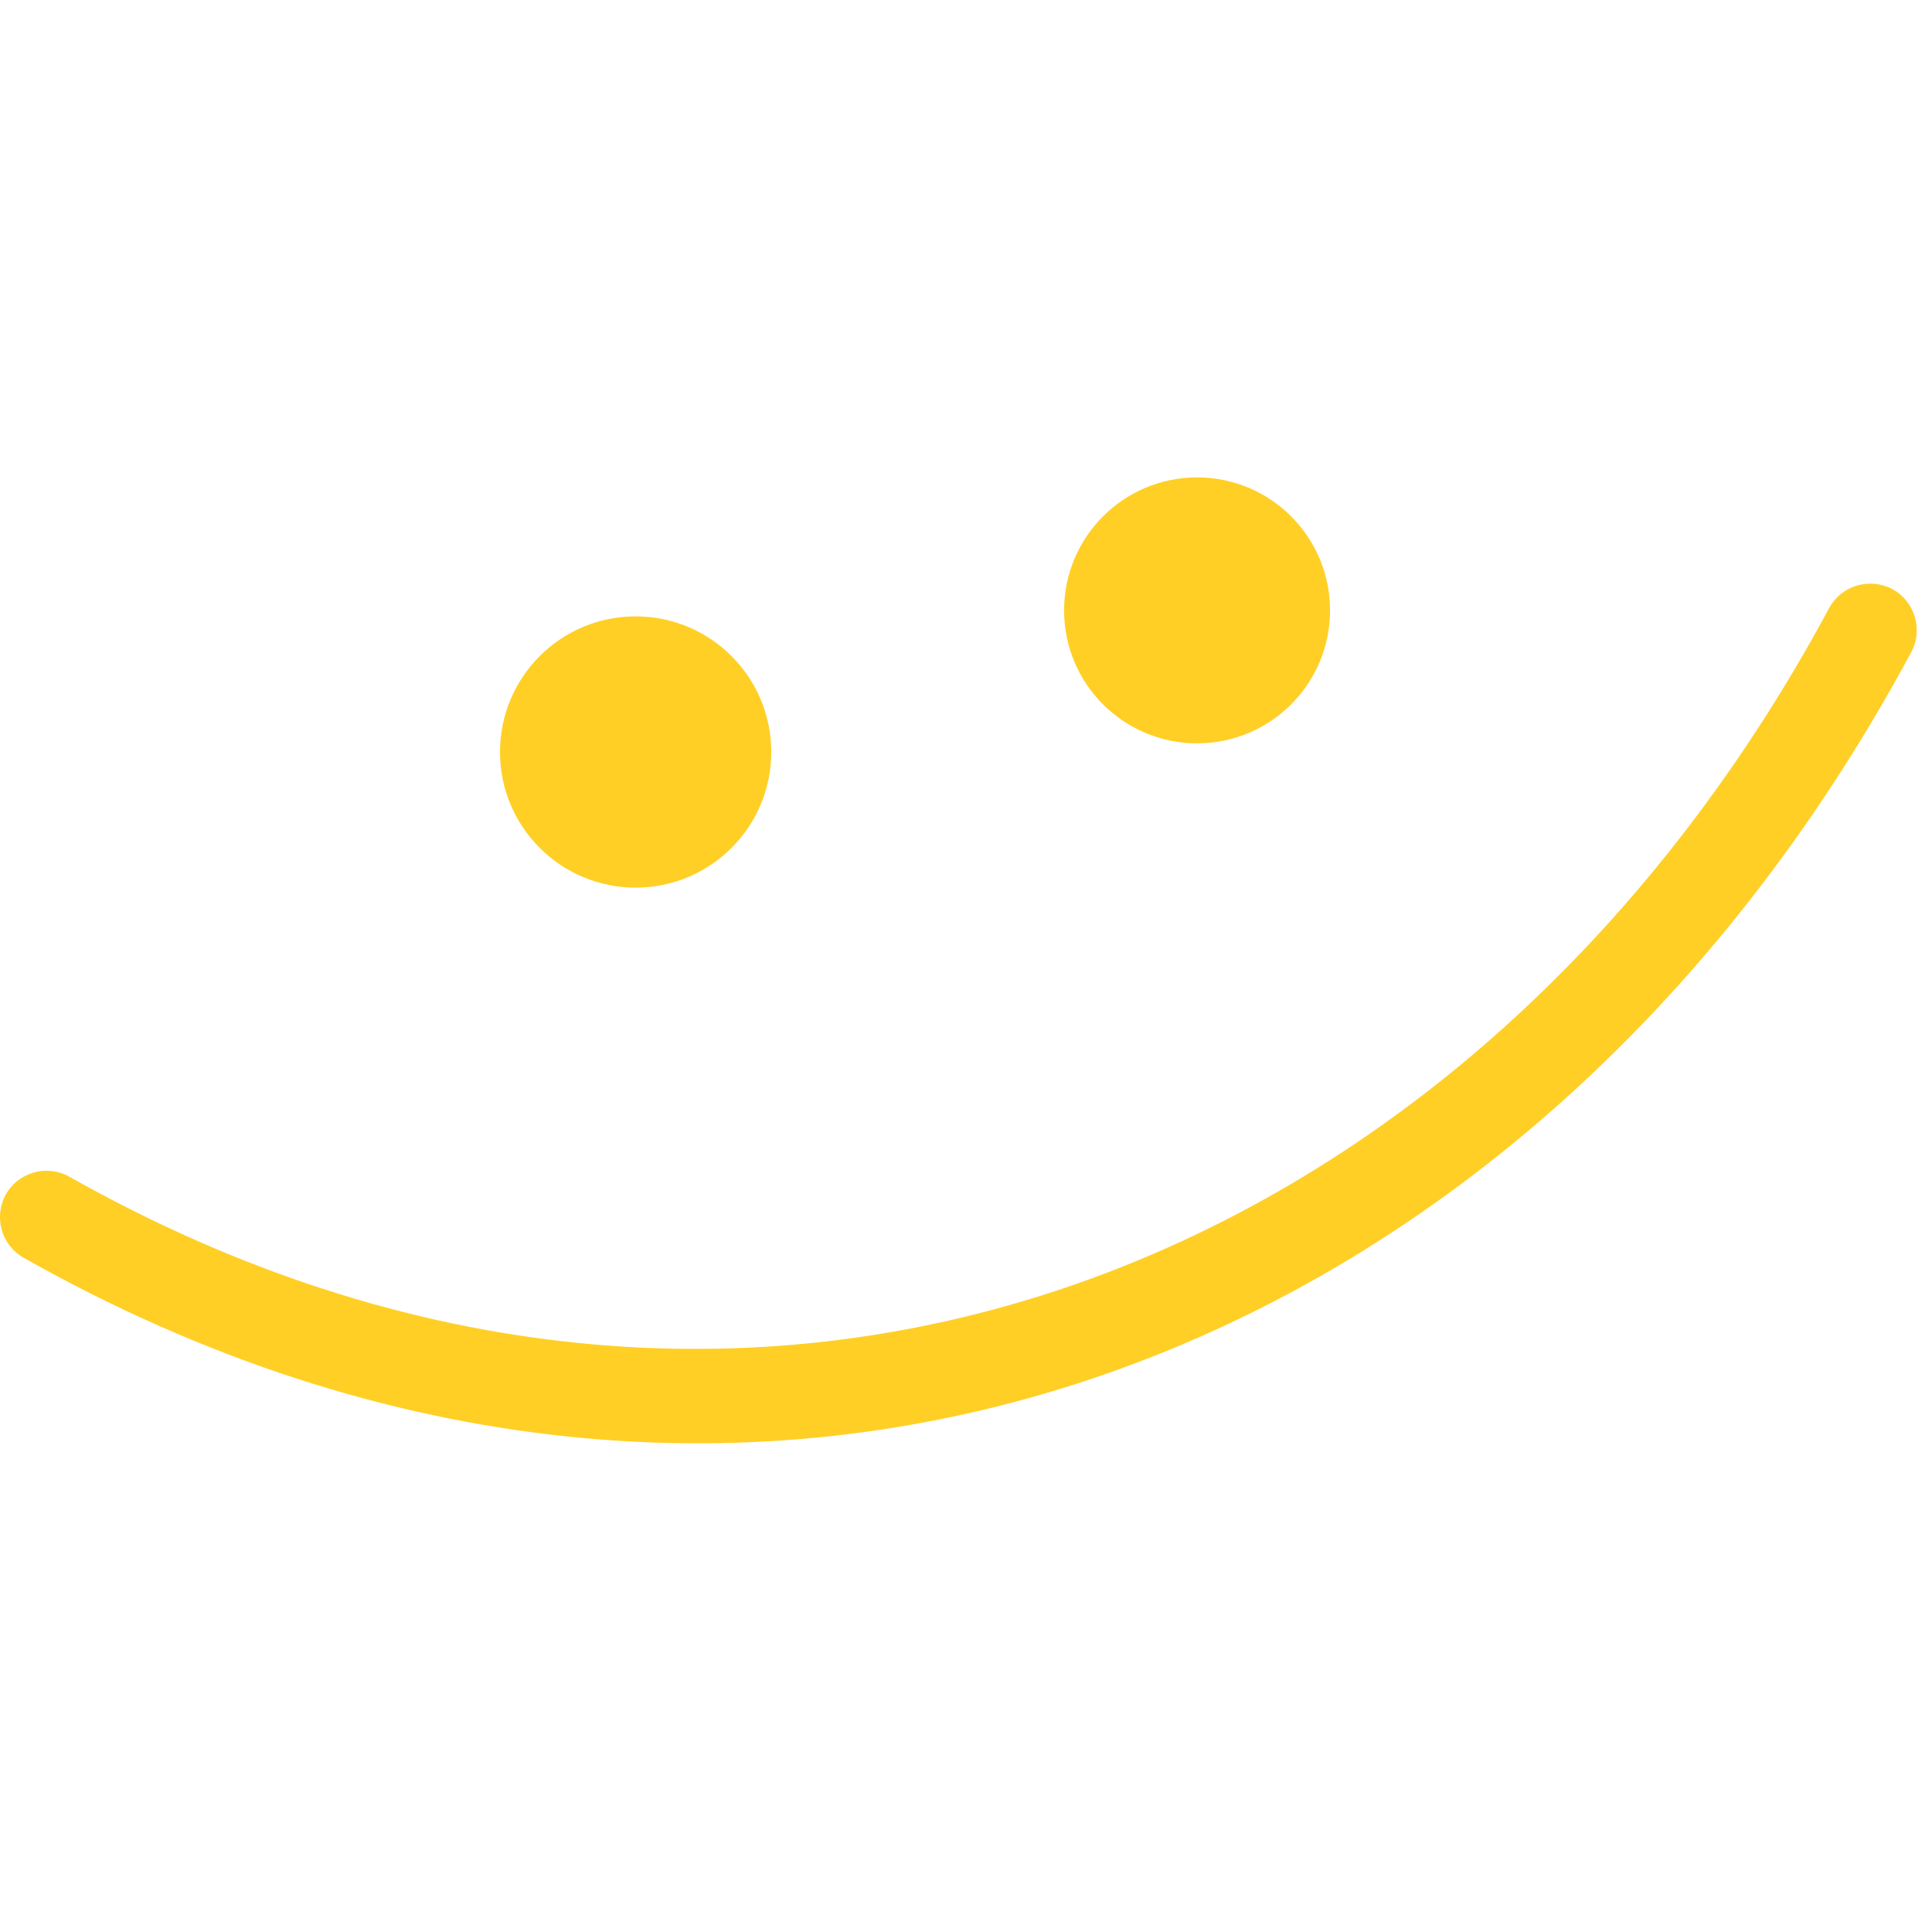 <?xml version="1.0" encoding="UTF-8"?> <svg xmlns="http://www.w3.org/2000/svg" width="60" height="60" viewBox="0 0 60 60" fill="none"><path fill-rule="evenodd" clip-rule="evenodd" d="M56.807 18.882C45.546 39.822 23.05 48.335 2.157 36.546C1.462 36.154 0.58 36.399 0.187 37.086C-0.206 37.785 0.04 38.669 0.735 39.061C23.13 51.709 47.283 42.692 59.354 20.256C59.732 19.556 59.468 18.673 58.765 18.293C58.062 17.925 57.185 18.183 56.807 18.882Z" fill="#FFCF25"></path><path d="M19.74 27.566C22.066 27.566 23.952 25.68 23.952 23.354C23.952 21.027 22.066 19.142 19.74 19.142C17.414 19.142 15.528 21.027 15.528 23.354C15.528 25.68 17.414 27.566 19.74 27.566Z" fill="#FFCF25"></path><path d="M37.176 23.085C39.457 23.085 41.306 21.237 41.306 18.956C41.306 16.675 39.457 14.826 37.176 14.826C34.895 14.826 33.046 16.675 33.046 18.956C33.046 21.237 34.895 23.085 37.176 23.085Z" fill="#FFCF25"></path></svg> 